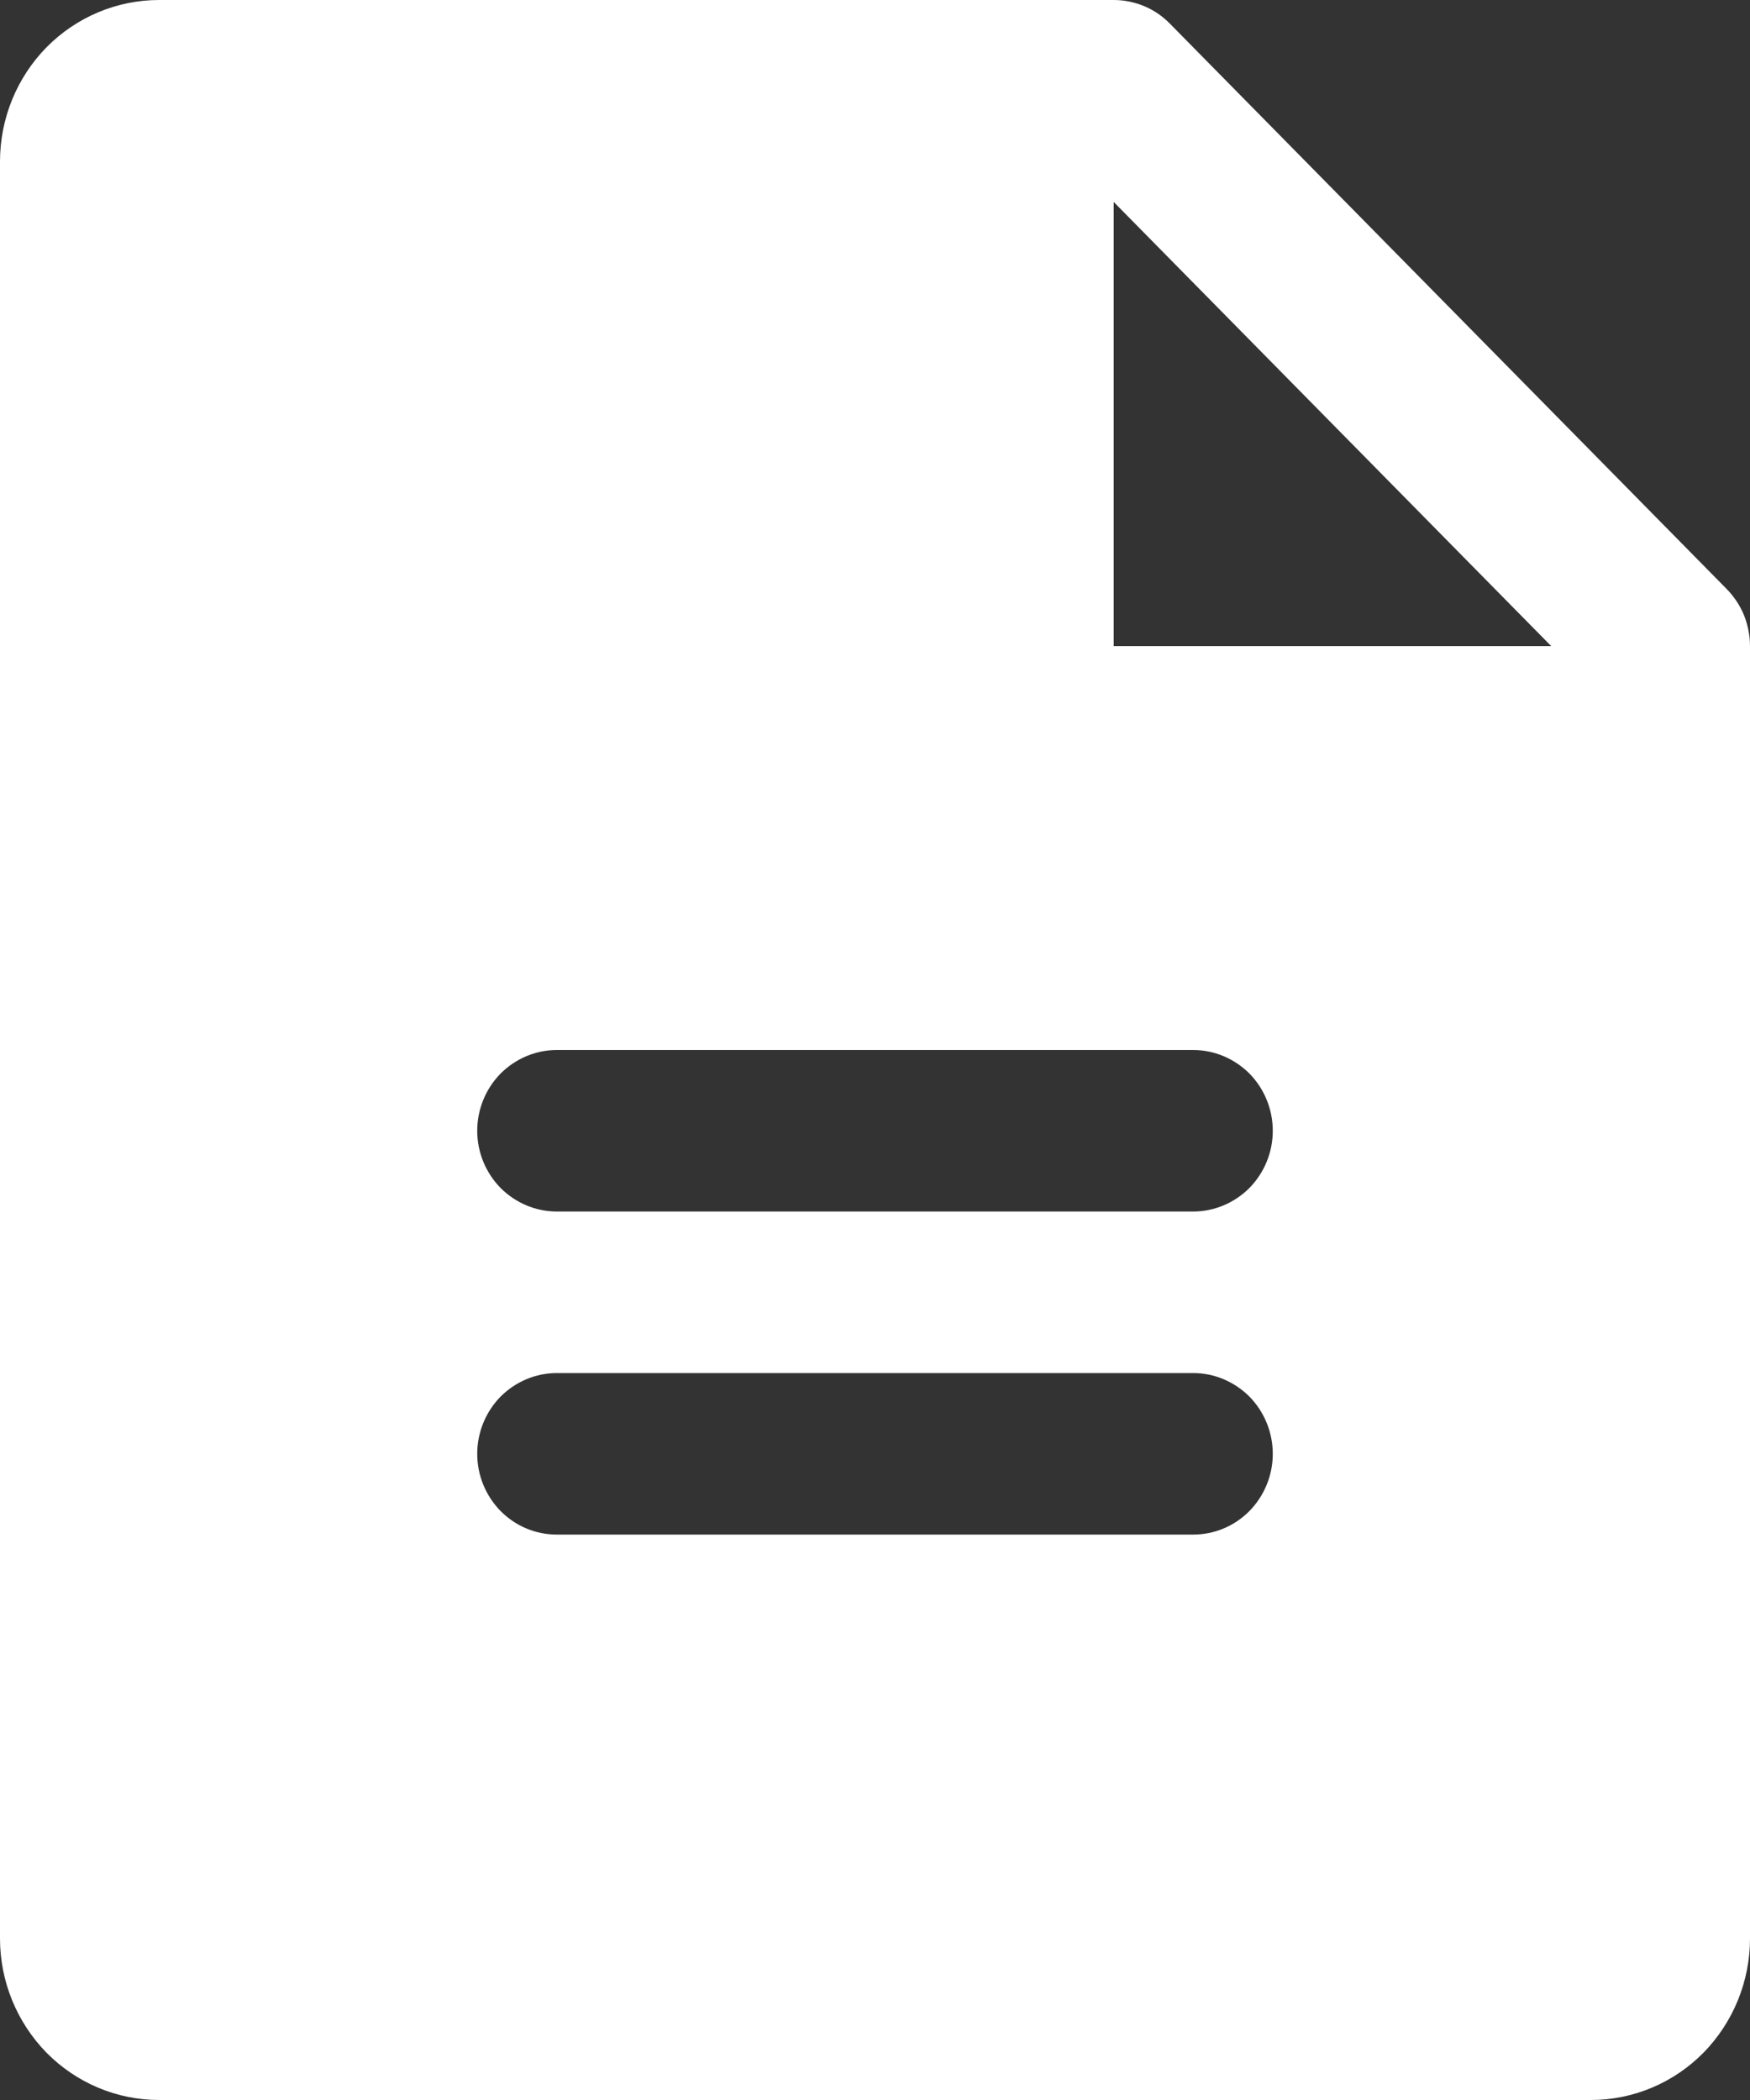 <svg width="10" height="12" viewBox="0 0 10 12" fill="none" xmlns="http://www.w3.org/2000/svg">
<rect x="0" y="0" width="10" height="12" fill="#333333" stroke="none"/>
<path d="M9.867 3.366L6.685 0.135C6.643 0.092 6.593 0.058 6.538 0.035C6.482 0.012 6.423 -4.75319e-05 6.364 1.42707e-07H0.909C0.668 1.42707e-07 0.437 0.097 0.266 0.27C0.096 0.443 0 0.678 0 0.923V11.077C0 11.322 0.096 11.556 0.266 11.73C0.437 11.903 0.668 12 0.909 12H9.091C9.332 12 9.563 11.903 9.734 11.73C9.904 11.556 10 11.322 10 11.077V3.692C10 3.632 9.988 3.572 9.966 3.516C9.943 3.46 9.909 3.409 9.867 3.366ZM6.818 8.769H3.182C3.061 8.769 2.946 8.721 2.86 8.634C2.775 8.547 2.727 8.43 2.727 8.308C2.727 8.185 2.775 8.068 2.86 7.981C2.946 7.895 3.061 7.846 3.182 7.846H6.818C6.939 7.846 7.054 7.895 7.14 7.981C7.225 8.068 7.273 8.185 7.273 8.308C7.273 8.43 7.225 8.547 7.14 8.634C7.054 8.721 6.939 8.769 6.818 8.769ZM6.818 6.923H3.182C3.061 6.923 2.946 6.874 2.86 6.788C2.775 6.701 2.727 6.584 2.727 6.462C2.727 6.339 2.775 6.222 2.86 6.135C2.946 6.049 3.061 6 3.182 6H6.818C6.939 6 7.054 6.049 7.14 6.135C7.225 6.222 7.273 6.339 7.273 6.462C7.273 6.584 7.225 6.701 7.14 6.788C7.054 6.874 6.939 6.923 6.818 6.923ZM6.364 3.692V1.154L8.864 3.692H6.364Z" fill="white"/>
</svg>
